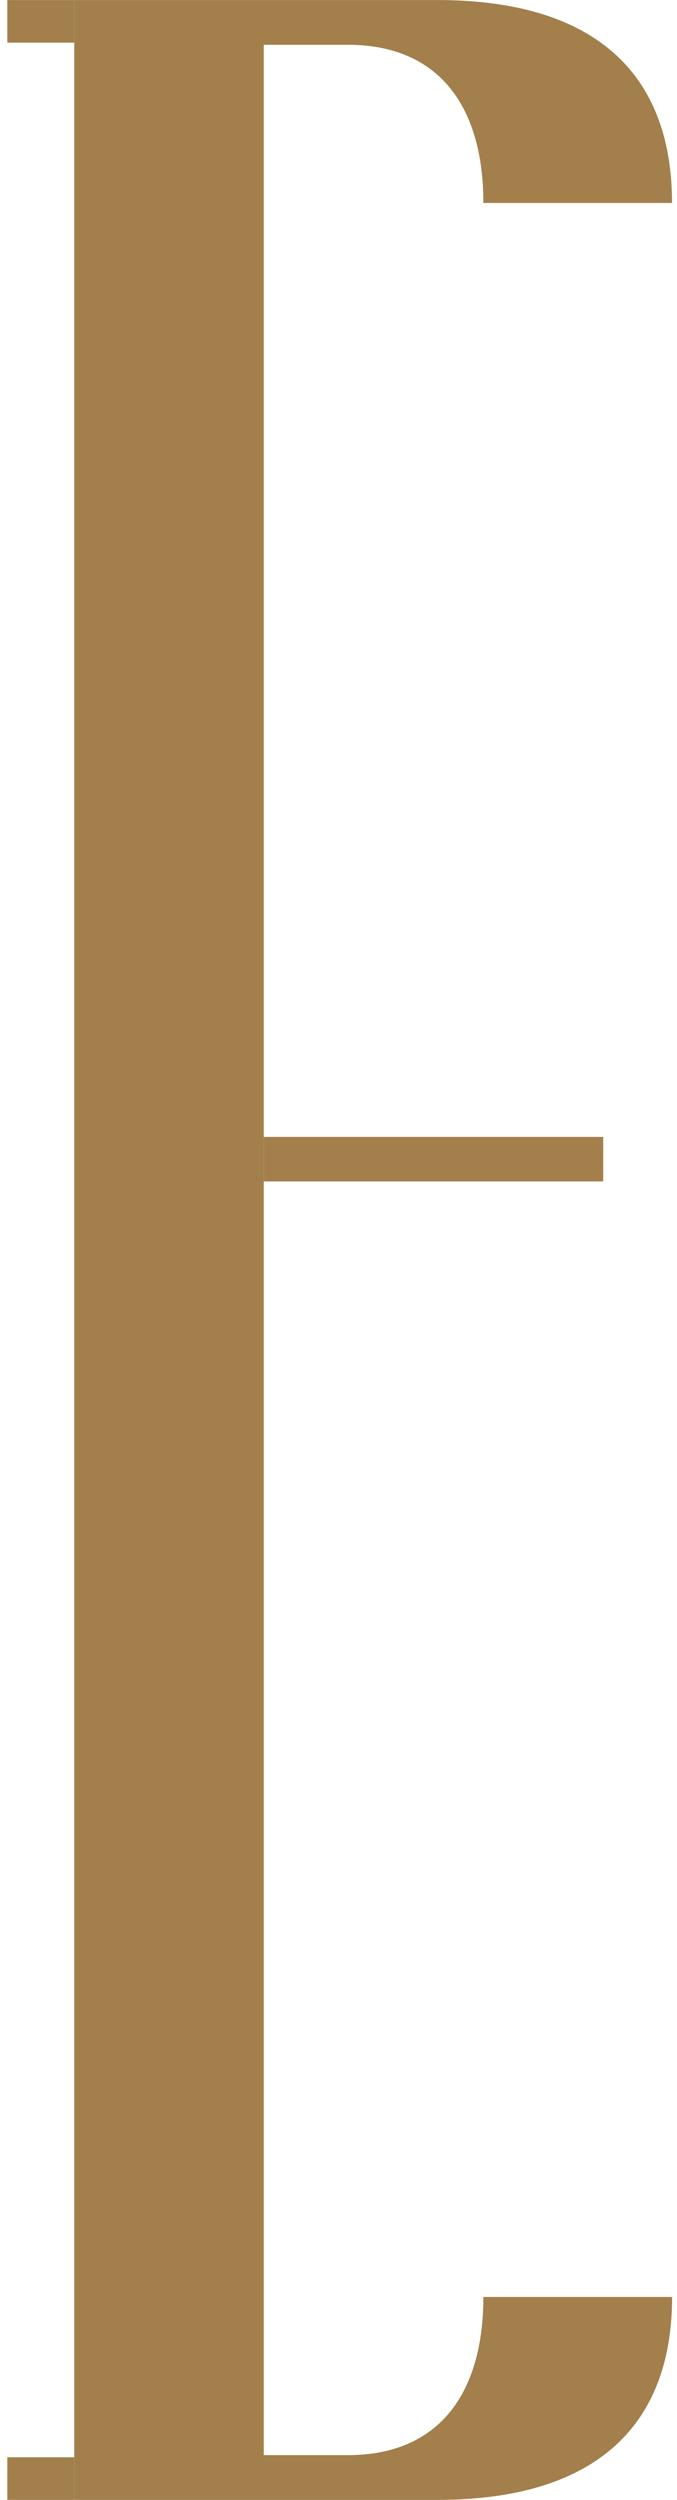 <svg width="65" height="240" viewBox="0 0 65 240" fill="none" xmlns="http://www.w3.org/2000/svg">
    <path d="M57.916 109.146H25.329V113.422H57.916V109.146Z" fill="#A37F4B"/>
    <path d="M33.398 235.699C33.398 235.699 25.891 235.699 25.323 235.699V4.301C25.891 4.301 33.398 4.301 33.398 4.301C42.235 4.301 46.409 10.335 46.409 19.486H64.523C64.523 6.62 56.605 0.006 42.024 0.006H7.13V239.994H42.03C56.605 239.994 64.53 233.374 64.53 220.514H46.409C46.409 229.665 42.235 235.699 33.398 235.699Z" fill="#A37F4B"/>
    <path d="M7.124 235.905H0.703V239.994H7.124V235.905Z" fill="#A37F4B"/>
    <path d="M7.124 0.006H0.703V4.095H7.124V0.006Z" fill="#A37F4B"/>
</svg>
